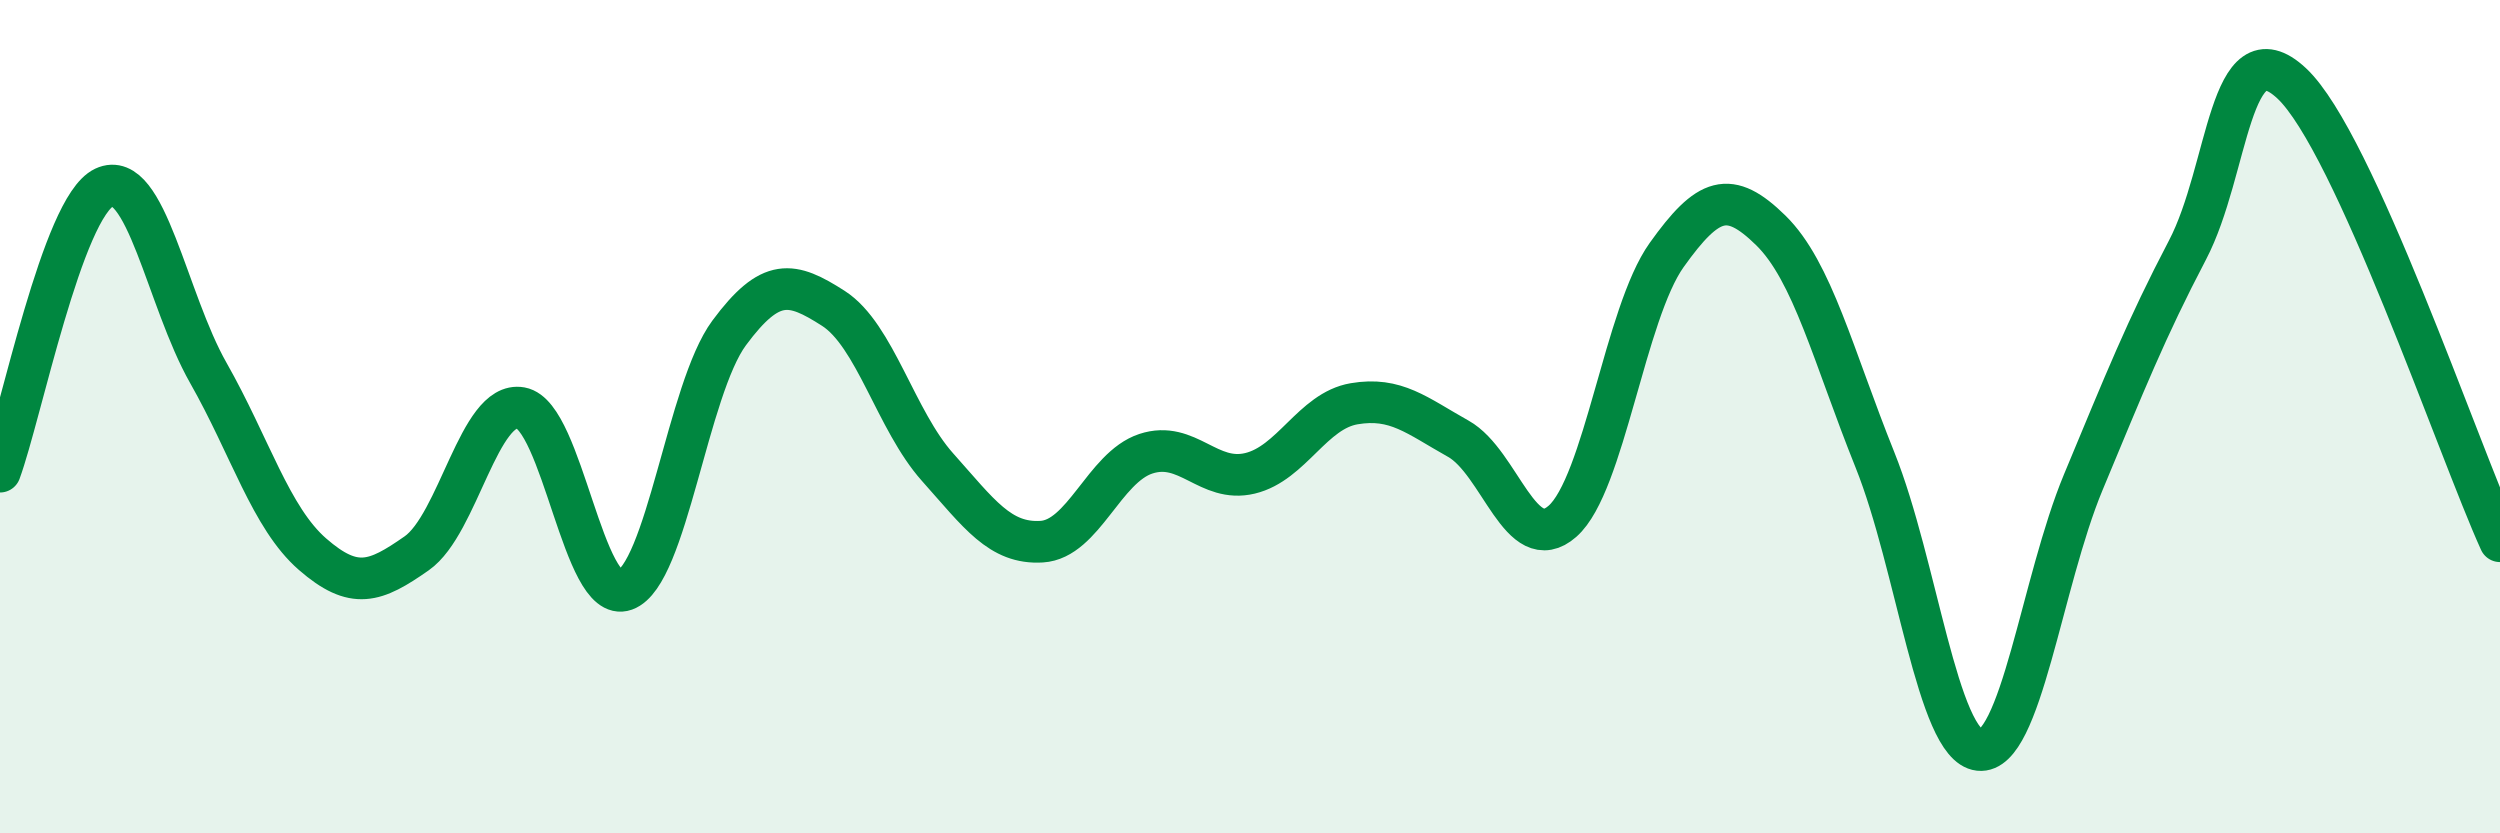 
    <svg width="60" height="20" viewBox="0 0 60 20" xmlns="http://www.w3.org/2000/svg">
      <path
        d="M 0,11.32 C 0.5,9.96 1.5,4.97 2.5,4.5 C 3.5,4.03 4,7.19 5,8.95 C 6,10.71 6.5,12.43 7.5,13.3 C 8.5,14.17 9,13.98 10,13.28 C 11,12.58 11.5,9.61 12.5,9.79 C 13.5,9.97 14,14.52 15,14.16 C 16,13.8 16.5,9.34 17.5,7.99 C 18.5,6.64 19,6.76 20,7.4 C 21,8.04 21.5,10.09 22.5,11.21 C 23.5,12.33 24,13.06 25,13 C 26,12.94 26.5,11.22 27.5,10.89 C 28.5,10.56 29,11.6 30,11.36 C 31,11.12 31.5,9.86 32.5,9.69 C 33.5,9.52 34,9.97 35,10.53 C 36,11.09 36.5,13.39 37.5,12.51 C 38.5,11.63 39,7.52 40,6.12 C 41,4.72 41.5,4.55 42.5,5.53 C 43.5,6.51 44,8.55 45,11.04 C 46,13.53 46.5,17.89 47.5,18 C 48.5,18.11 49,13.97 50,11.57 C 51,9.17 51.5,7.91 52.5,6 C 53.5,4.09 53.5,0.6 55,2 C 56.5,3.4 59,10.79 60,12.99L60 20L0 20Z"
        fill="#008740"
        opacity="0.1"
        stroke-linecap="round"
        stroke-linejoin="round"
      />
      <path
        d="M 0,11.32 C 0.5,9.96 1.5,4.97 2.5,4.5 C 3.5,4.03 4,7.19 5,8.95 C 6,10.71 6.5,12.43 7.5,13.3 C 8.5,14.17 9,13.98 10,13.28 C 11,12.58 11.5,9.61 12.5,9.79 C 13.5,9.97 14,14.52 15,14.16 C 16,13.8 16.5,9.34 17.5,7.99 C 18.5,6.64 19,6.76 20,7.4 C 21,8.04 21.5,10.09 22.5,11.21 C 23.5,12.33 24,13.06 25,13 C 26,12.94 26.5,11.22 27.5,10.89 C 28.5,10.56 29,11.6 30,11.36 C 31,11.12 31.5,9.86 32.5,9.69 C 33.5,9.52 34,9.97 35,10.53 C 36,11.09 36.5,13.39 37.5,12.51 C 38.5,11.63 39,7.52 40,6.12 C 41,4.72 41.5,4.55 42.5,5.53 C 43.5,6.51 44,8.55 45,11.04 C 46,13.53 46.5,17.89 47.5,18 C 48.5,18.11 49,13.97 50,11.57 C 51,9.17 51.5,7.91 52.5,6 C 53.5,4.09 53.5,0.6 55,2 C 56.5,3.4 59,10.79 60,12.99"
        stroke="#008740"
        stroke-width="1"
        fill="none"
        stroke-linecap="round"
        stroke-linejoin="round"
      />
    </svg>
  